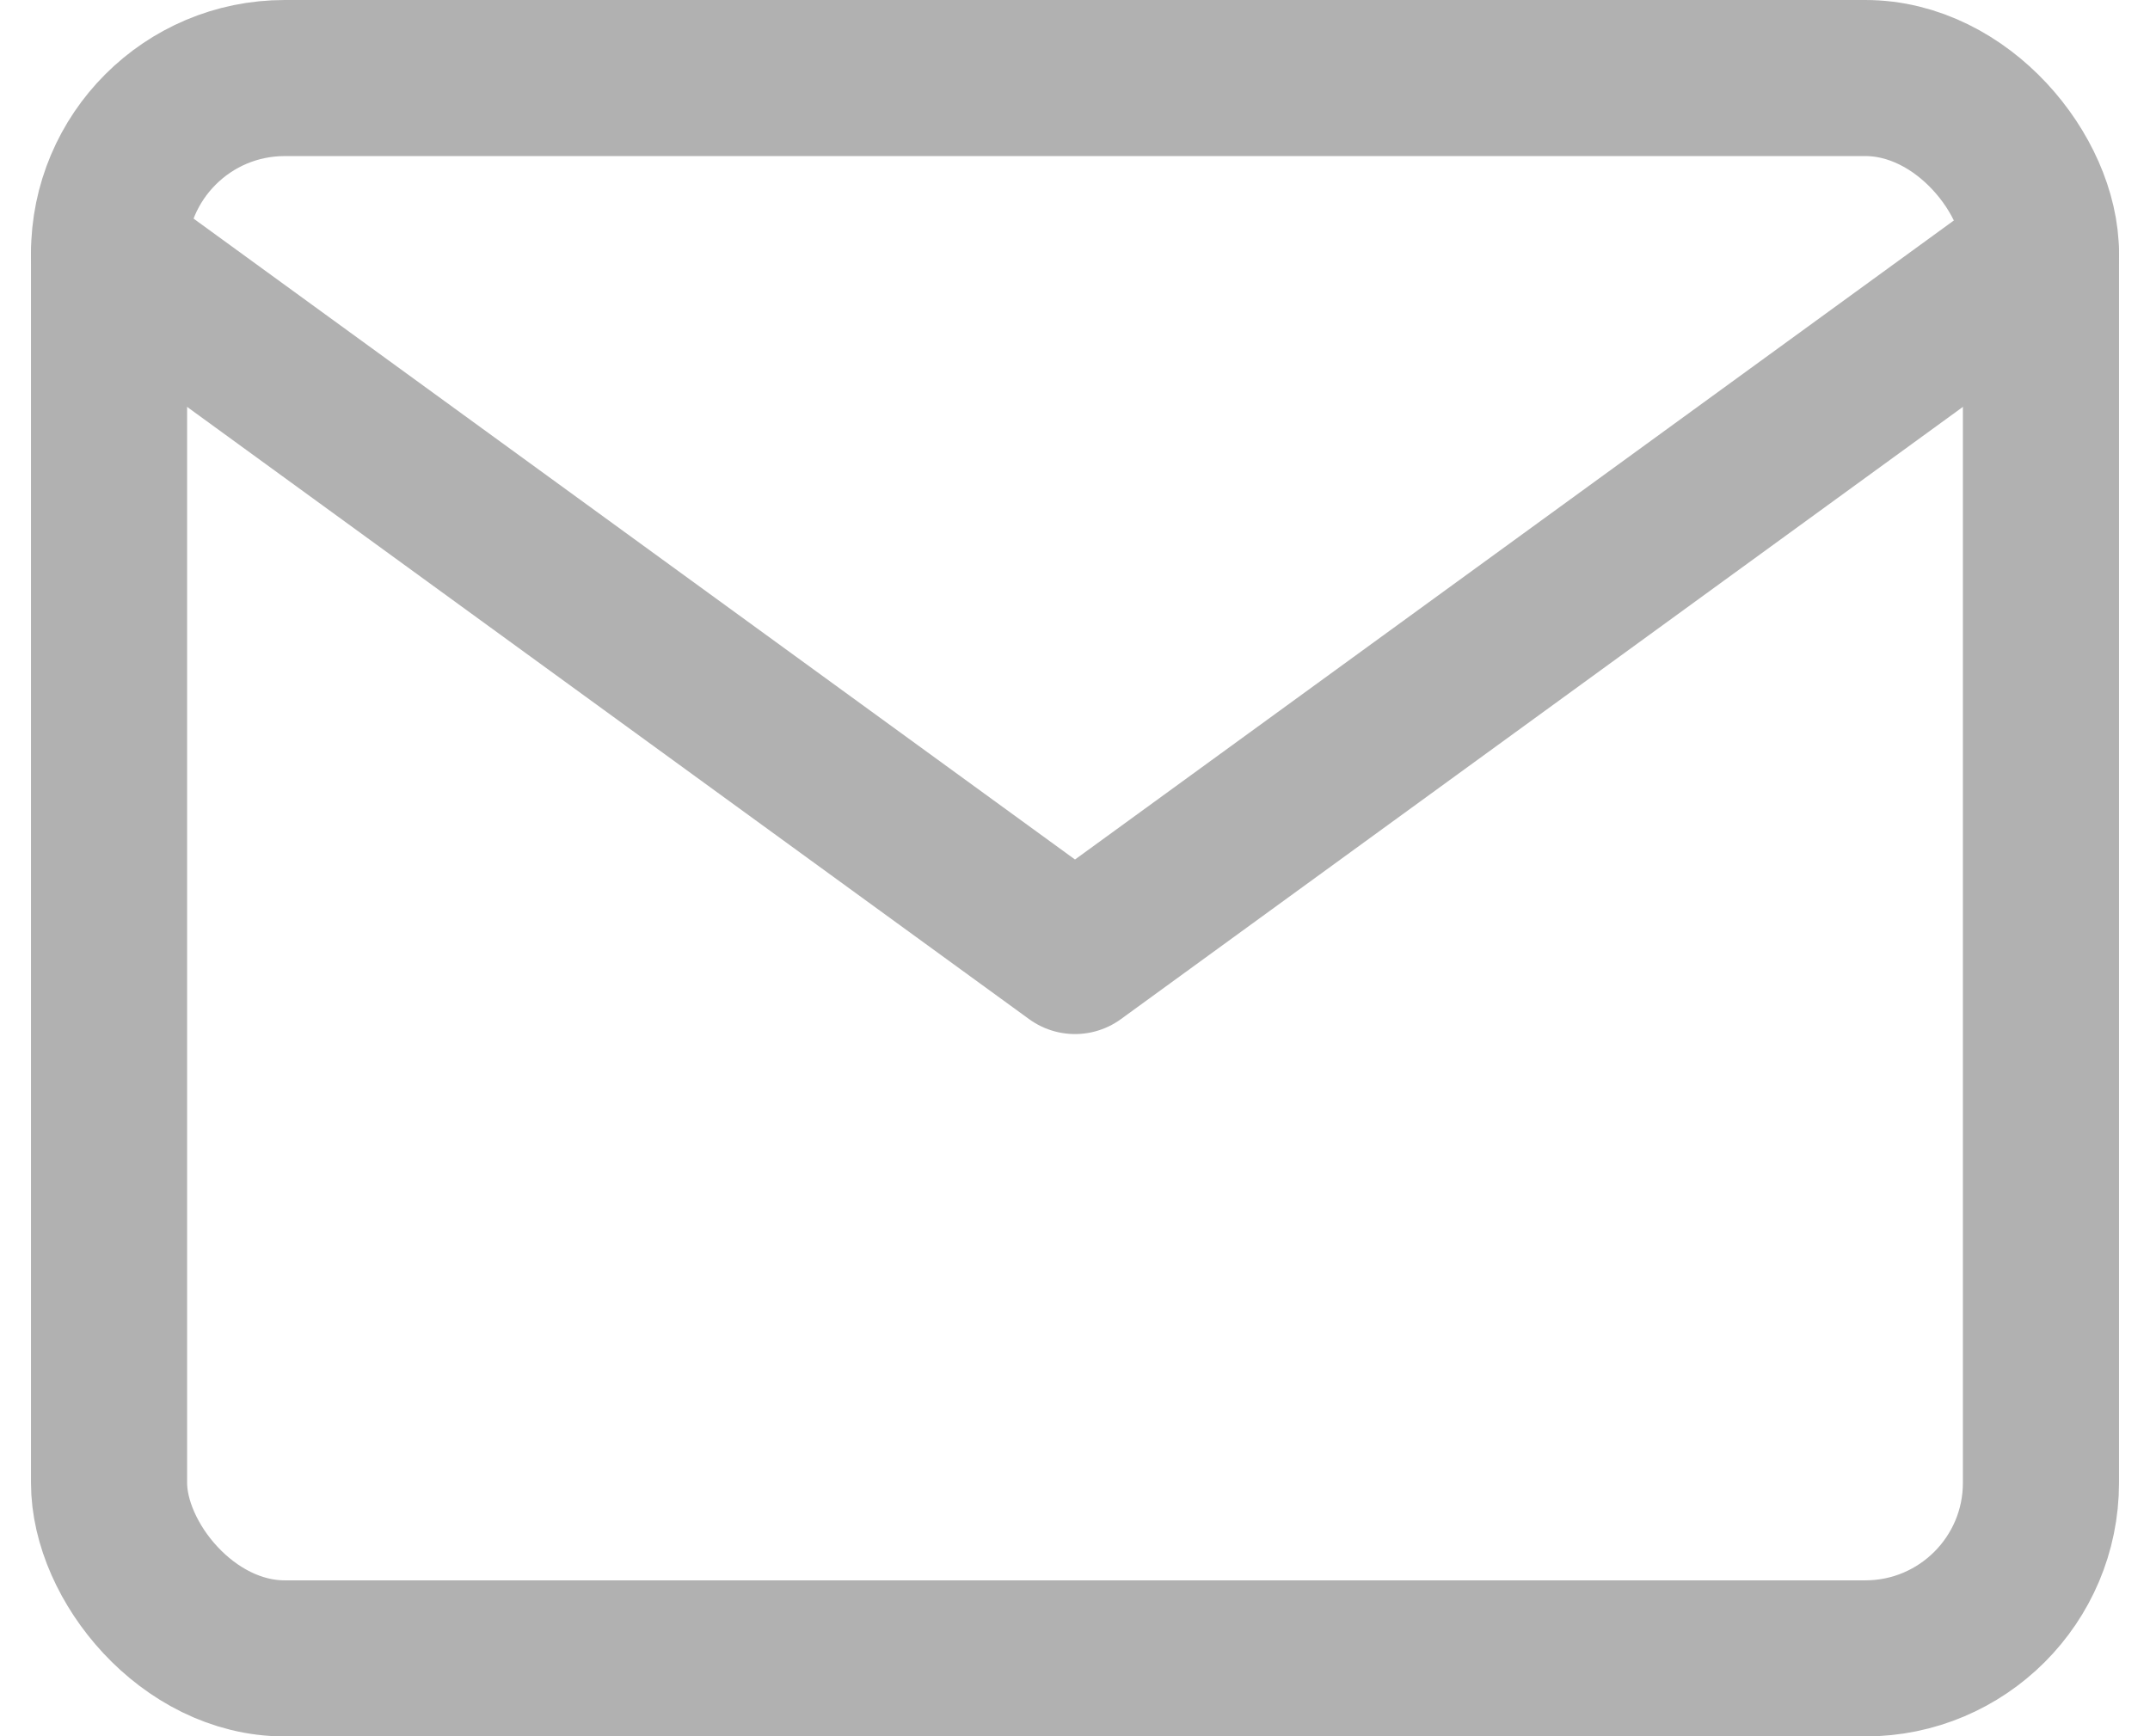 <svg xmlns="http://www.w3.org/2000/svg" width="27.544" height="22.25" viewBox="0 0 27.544 22.25">
  <g id="グループ_3193" data-name="グループ 3193" transform="translate(-861.144 -433.388)">
    <rect id="長方形_111" data-name="長方形 111" width="24.75" height="20.25" rx="2.25" transform="translate(862.541 434.388)" fill="none" stroke="#b1b1b1" stroke-linecap="round" stroke-linejoin="round" stroke-width="2"/>
    <path id="パス_126" data-name="パス 126" d="M887.291,436.638l-12.375,9-12.375-9" fill="none" stroke="#b1b1b1" stroke-linecap="round" stroke-linejoin="round" stroke-width="2"/>
  </g>
</svg>
